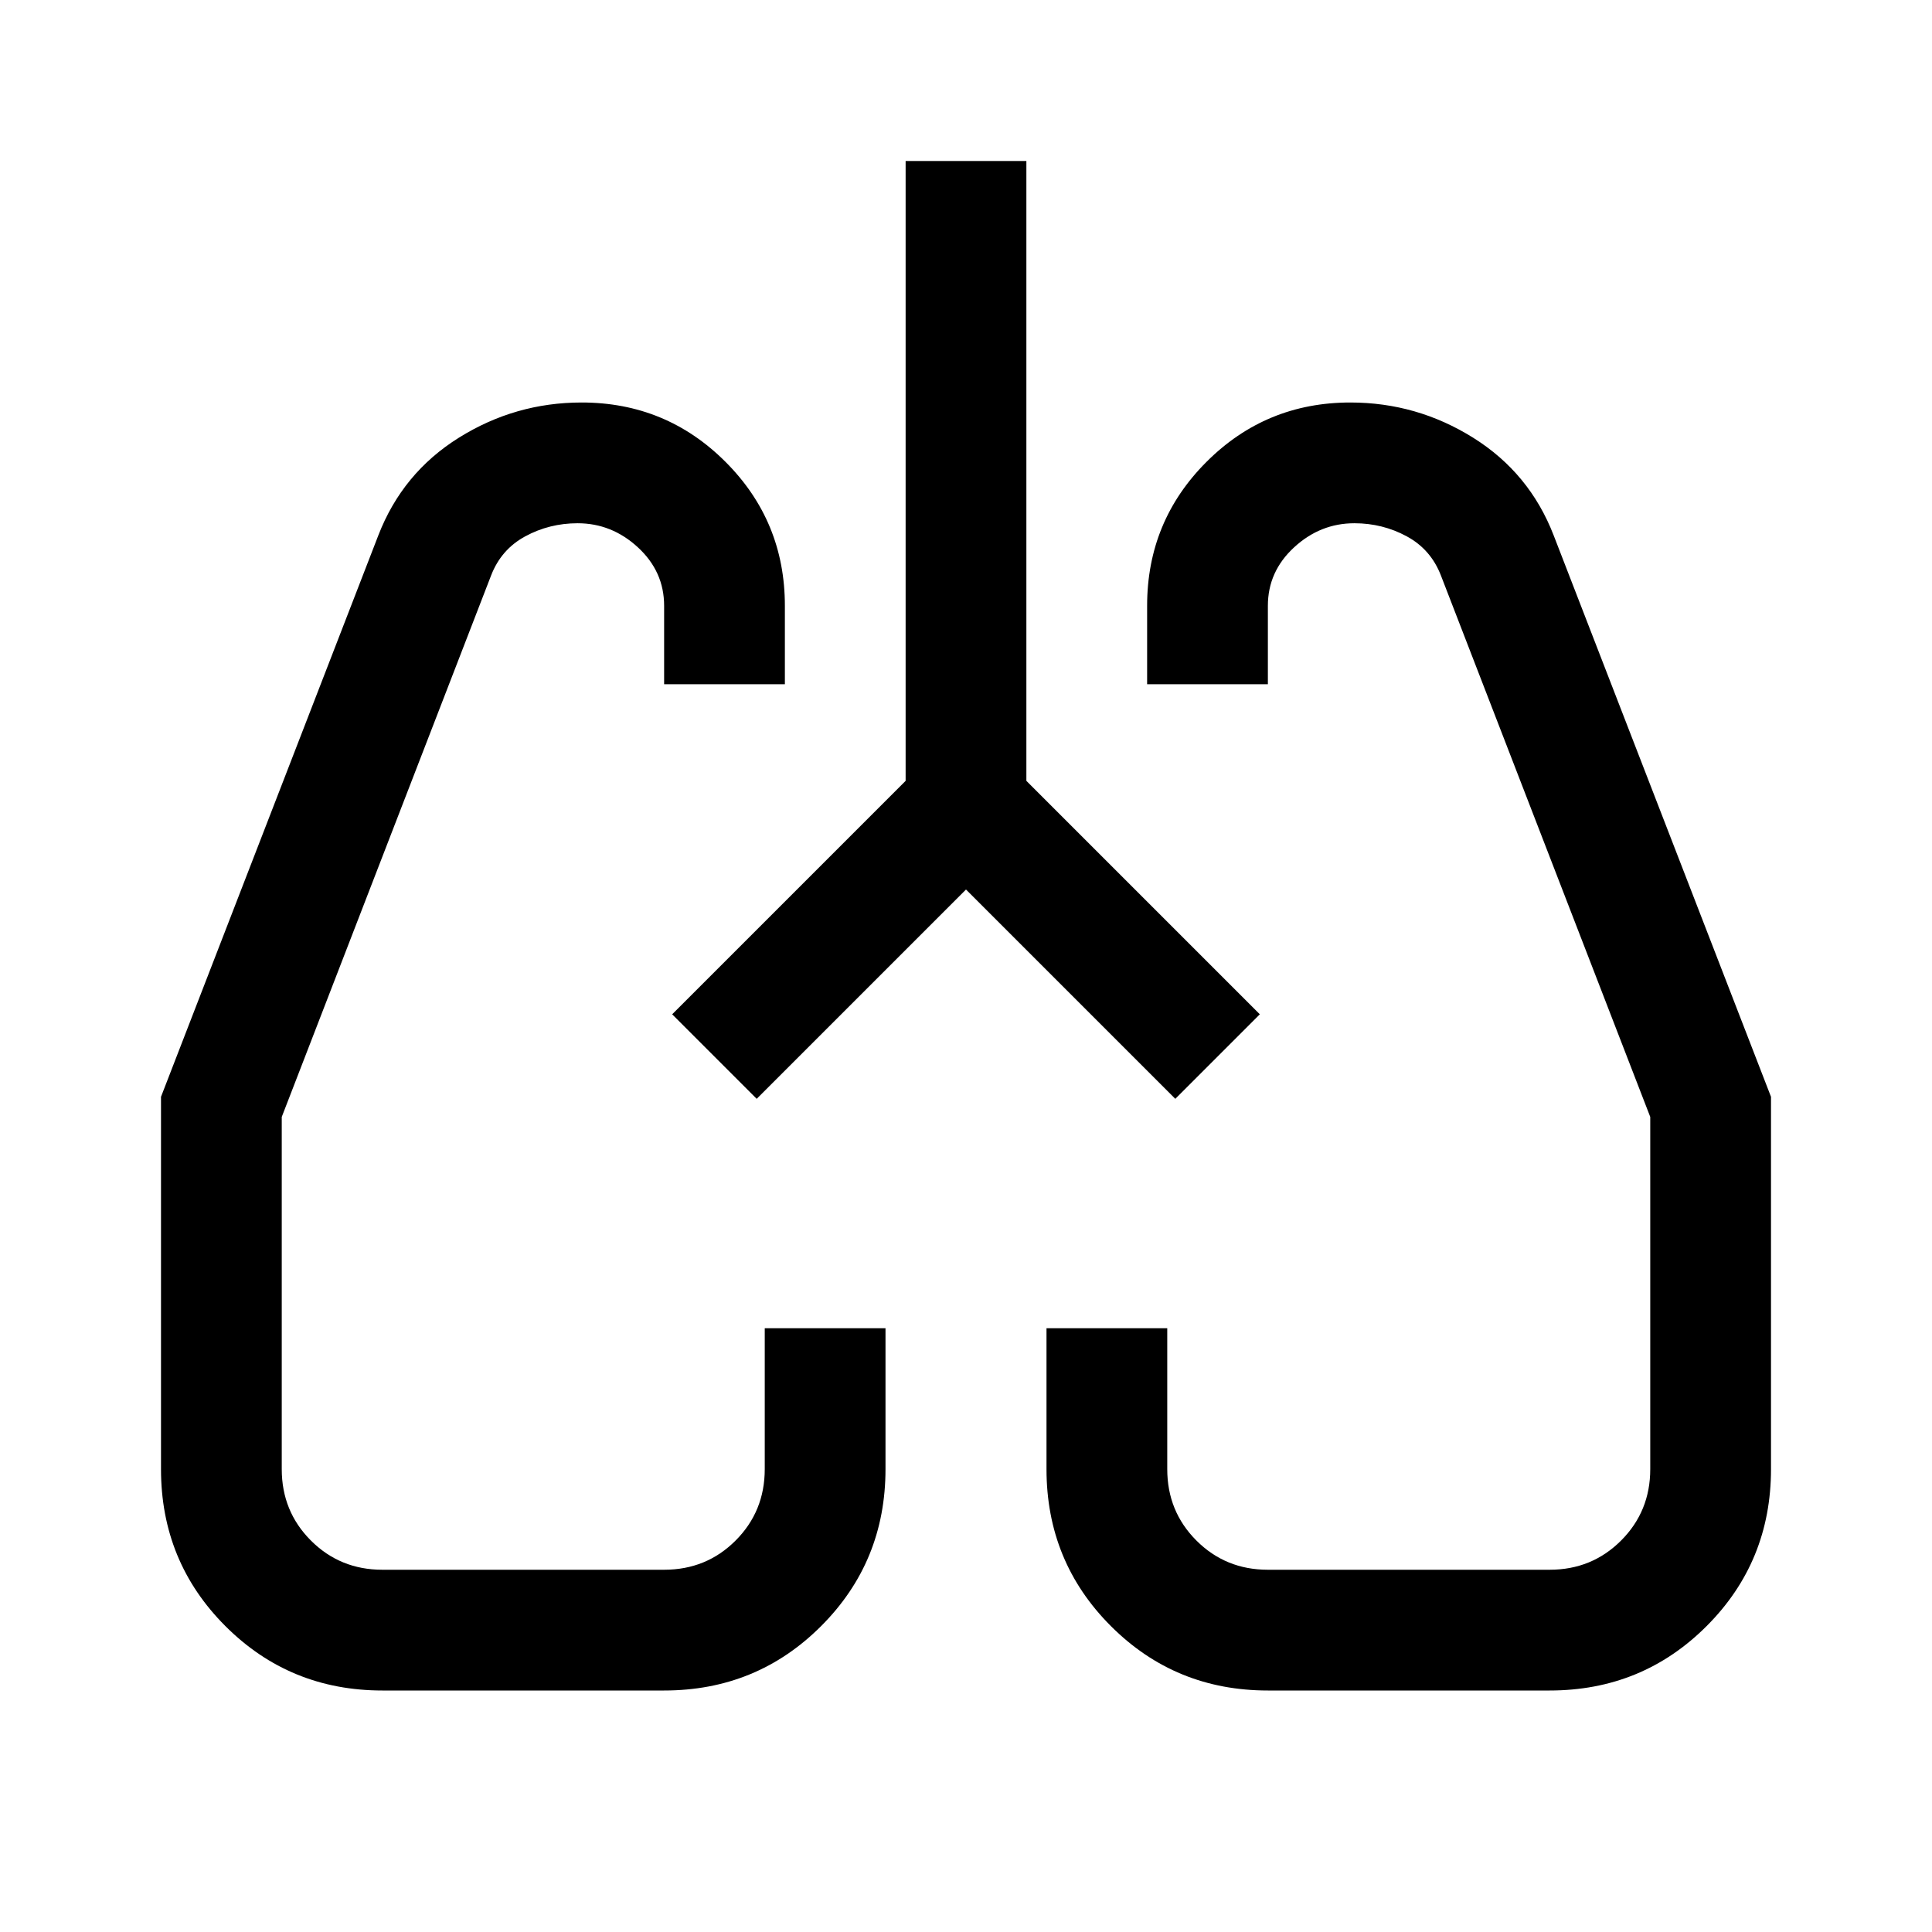 <svg xmlns="http://www.w3.org/2000/svg" height="48" width="48"><path d="M9.5 42q-2.3 0-3.9-1.6T4 36.5v-9.25L9.4 13.3q.6-1.55 2-2.425Q12.8 10 14.45 10q2.1 0 3.575 1.475T19.5 15.05V17h-3v-1.95q0-.85-.65-1.45t-1.5-.6q-.7 0-1.3.325-.6.325-.85.975L7 27.75v8.75q0 1.05.725 1.775Q8.45 39 9.5 39h7q1.05 0 1.775-.725Q19 37.55 19 36.5V33h3v3.5q0 2.3-1.6 3.9T16.5 42Zm29 0h-7q-2.3 0-3.9-1.6T26 36.5V33h3v3.5q0 1.05.725 1.775Q30.45 39 31.5 39h7q1.05 0 1.775-.725Q41 37.55 41 36.5v-8.75L35.8 14.3q-.25-.65-.85-.975-.6-.325-1.3-.325-.85 0-1.5.6t-.65 1.45V17h-3v-1.95q0-2.1 1.475-3.575T33.55 10q1.65 0 3.05.875t2 2.425L44 27.25v9.25q0 2.3-1.6 3.9T38.5 42ZM16.7 25.2Zm14.6 0ZM24 22.1l-5.2 5.2-2.1-2.1 5.8-5.8V4h3v15.4l5.8 5.8-2.1 2.1Z"/></svg>